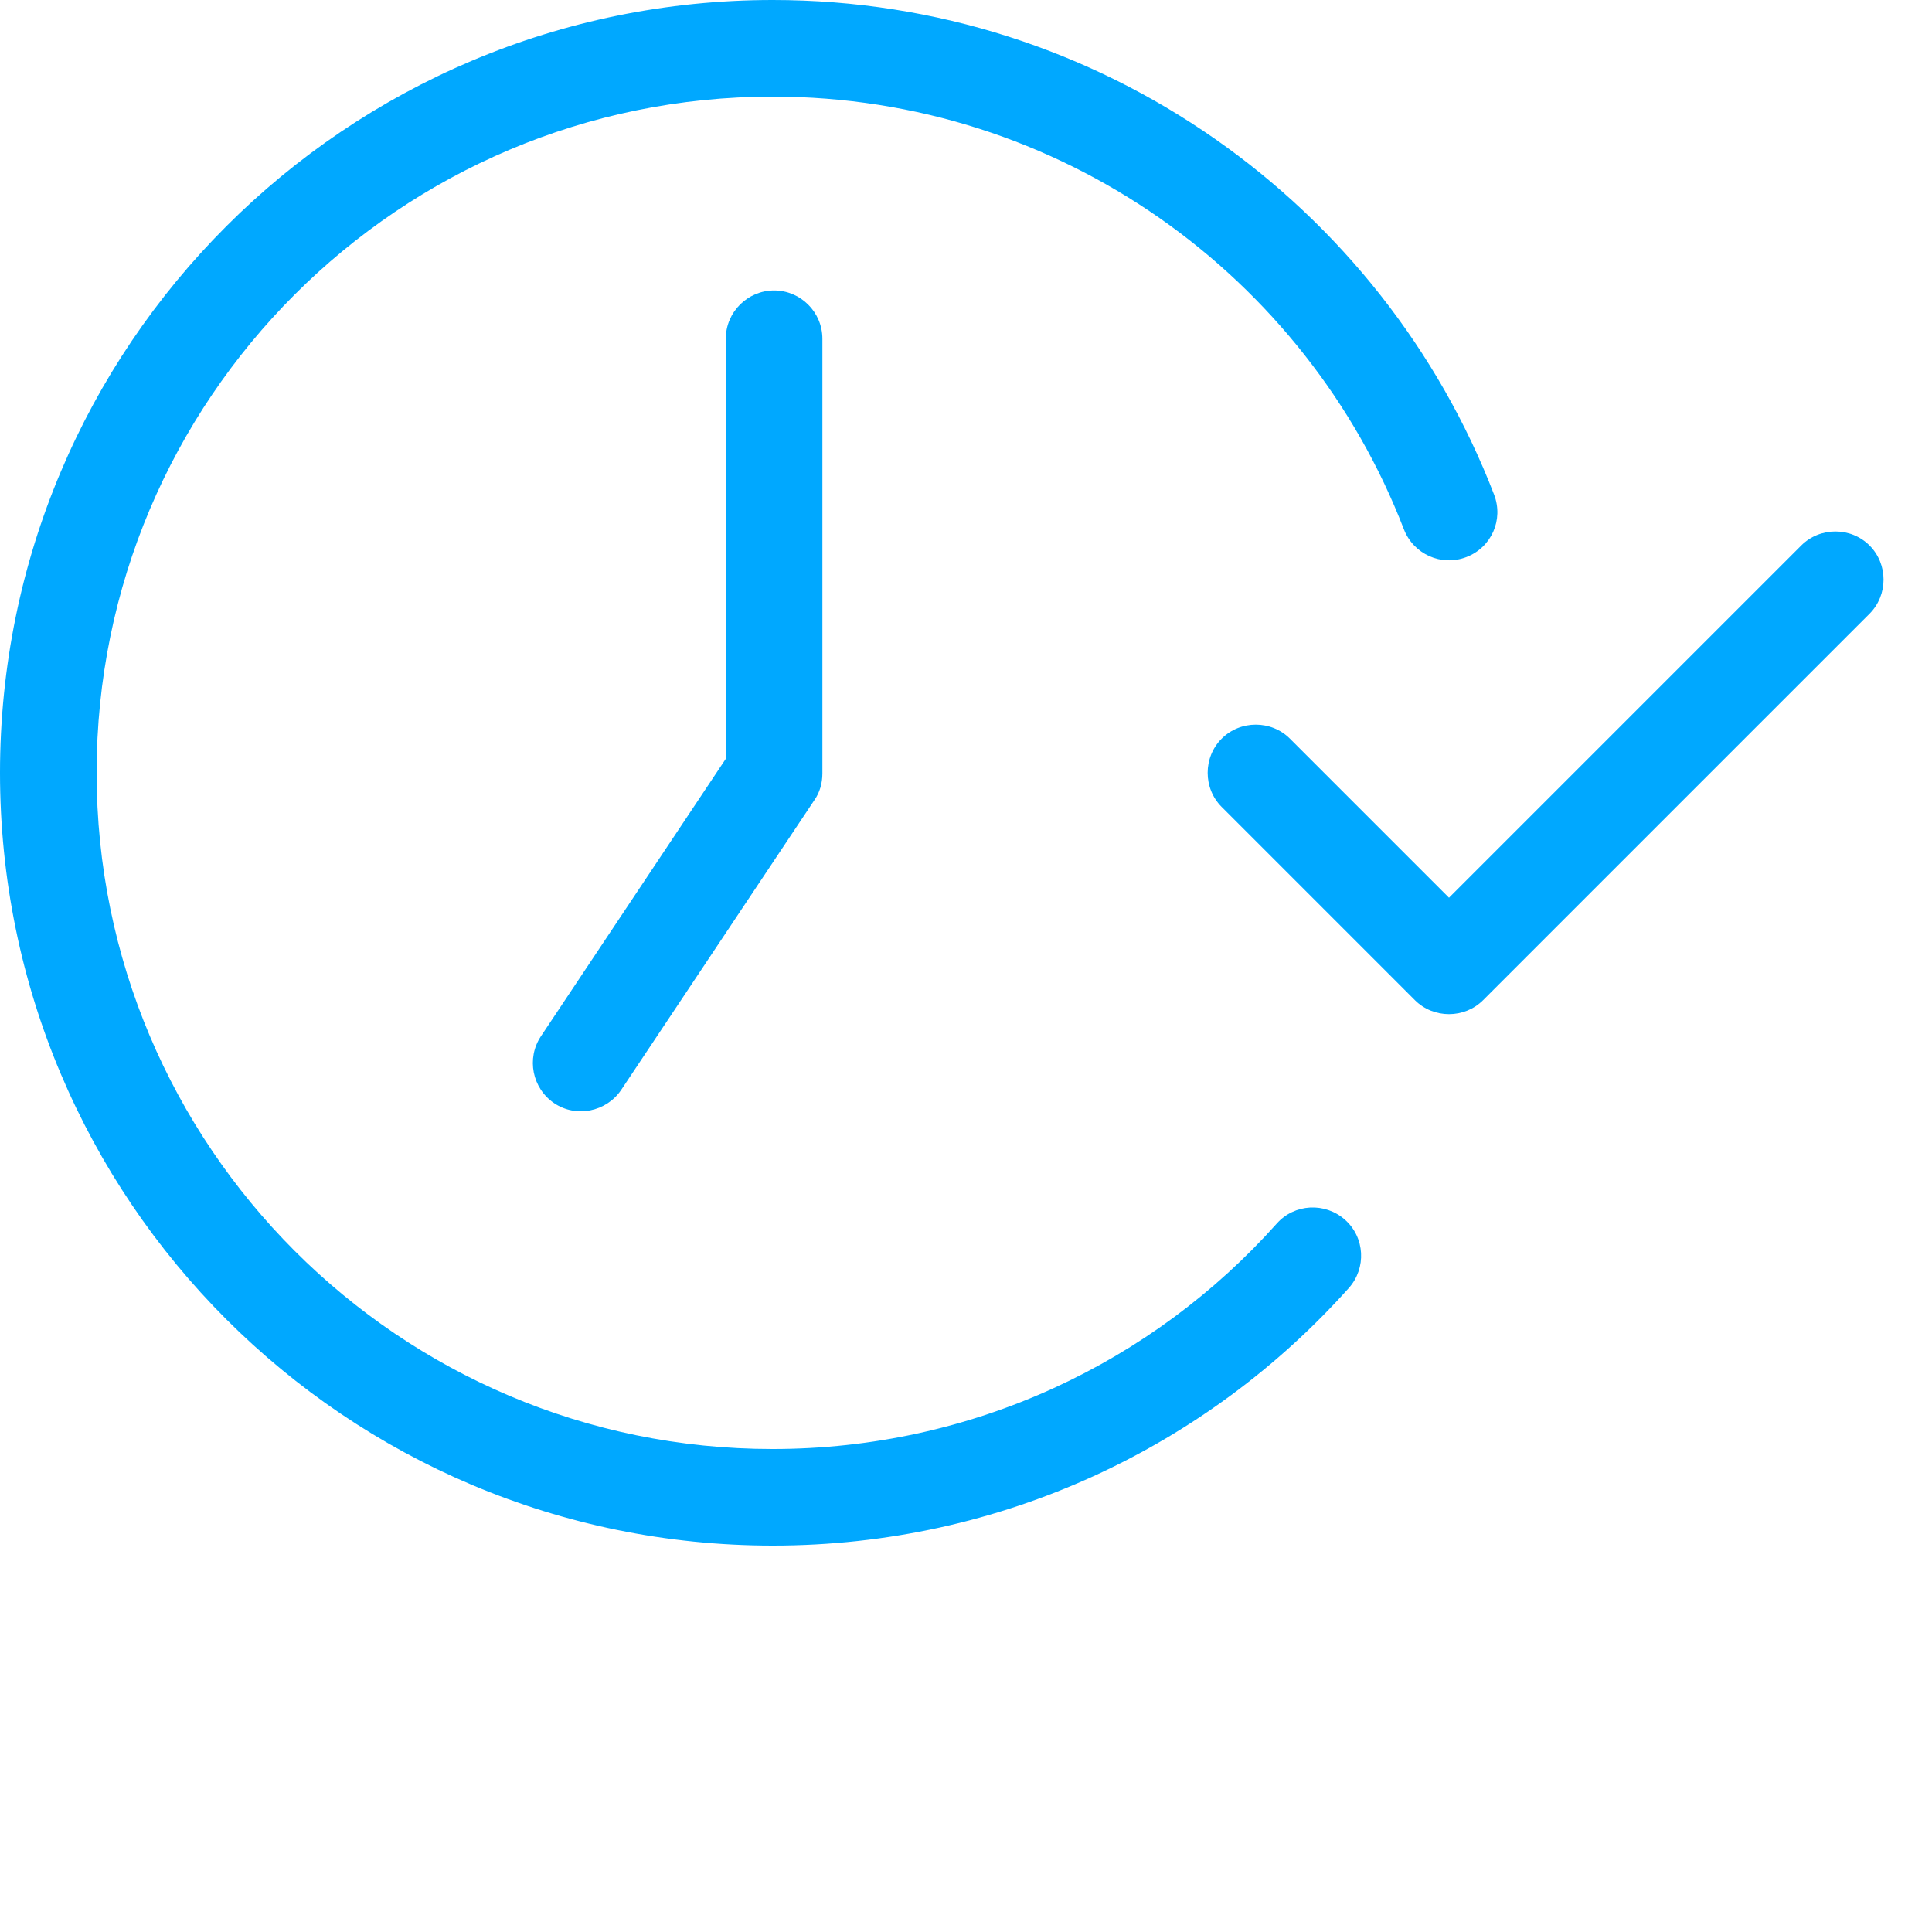 <?xml version="1.0" encoding="UTF-8"?>
<svg xmlns="http://www.w3.org/2000/svg" id="Ebene_1" data-name="Ebene 1" width="60" height="60" viewBox="0 0 60 60">
  <path d="M3,24C3,12.4,12.4,3,24,3c8.93,0,16.57,5.58,19.6,13.44.3.77,1.16,1.16,1.94.86s1.16-1.16.86-1.94C42.94,6.38,34.21,0,24,0,10.74,0,0,10.74,0,24s10.74,24,24,24c7.11,0,13.5-3.09,17.89-8,.55-.62.5-1.57-.12-2.12s-1.57-.5-2.12.12c-3.84,4.3-9.43,7-15.66,7-11.59,0-20.99-9.41-20.99-21.01h0ZM58.06,16.94c-.58-.58-1.54-.58-2.12,0l-10.94,10.94-4.94-4.94c-.58-.58-1.54-.58-2.12,0s-.58,1.54,0,2.12l6,6c.58.58,1.54.58,2.12,0l12-12c.58-.58.58-1.54,0-2.12h0Z" style="fill: #00a8ff;"></path>
  <path d="M22.55,10.5v13.05l-5.75,8.63c-.46.69-.27,1.62.41,2.08s1.62.27,2.08-.41l6-9c.17-.24.25-.53.25-.83v-13.5c0-.83-.68-1.5-1.5-1.5s-1.5.67-1.5,1.5h0v-.02Z" style="fill: #00a8ff;"></path>
</svg>

